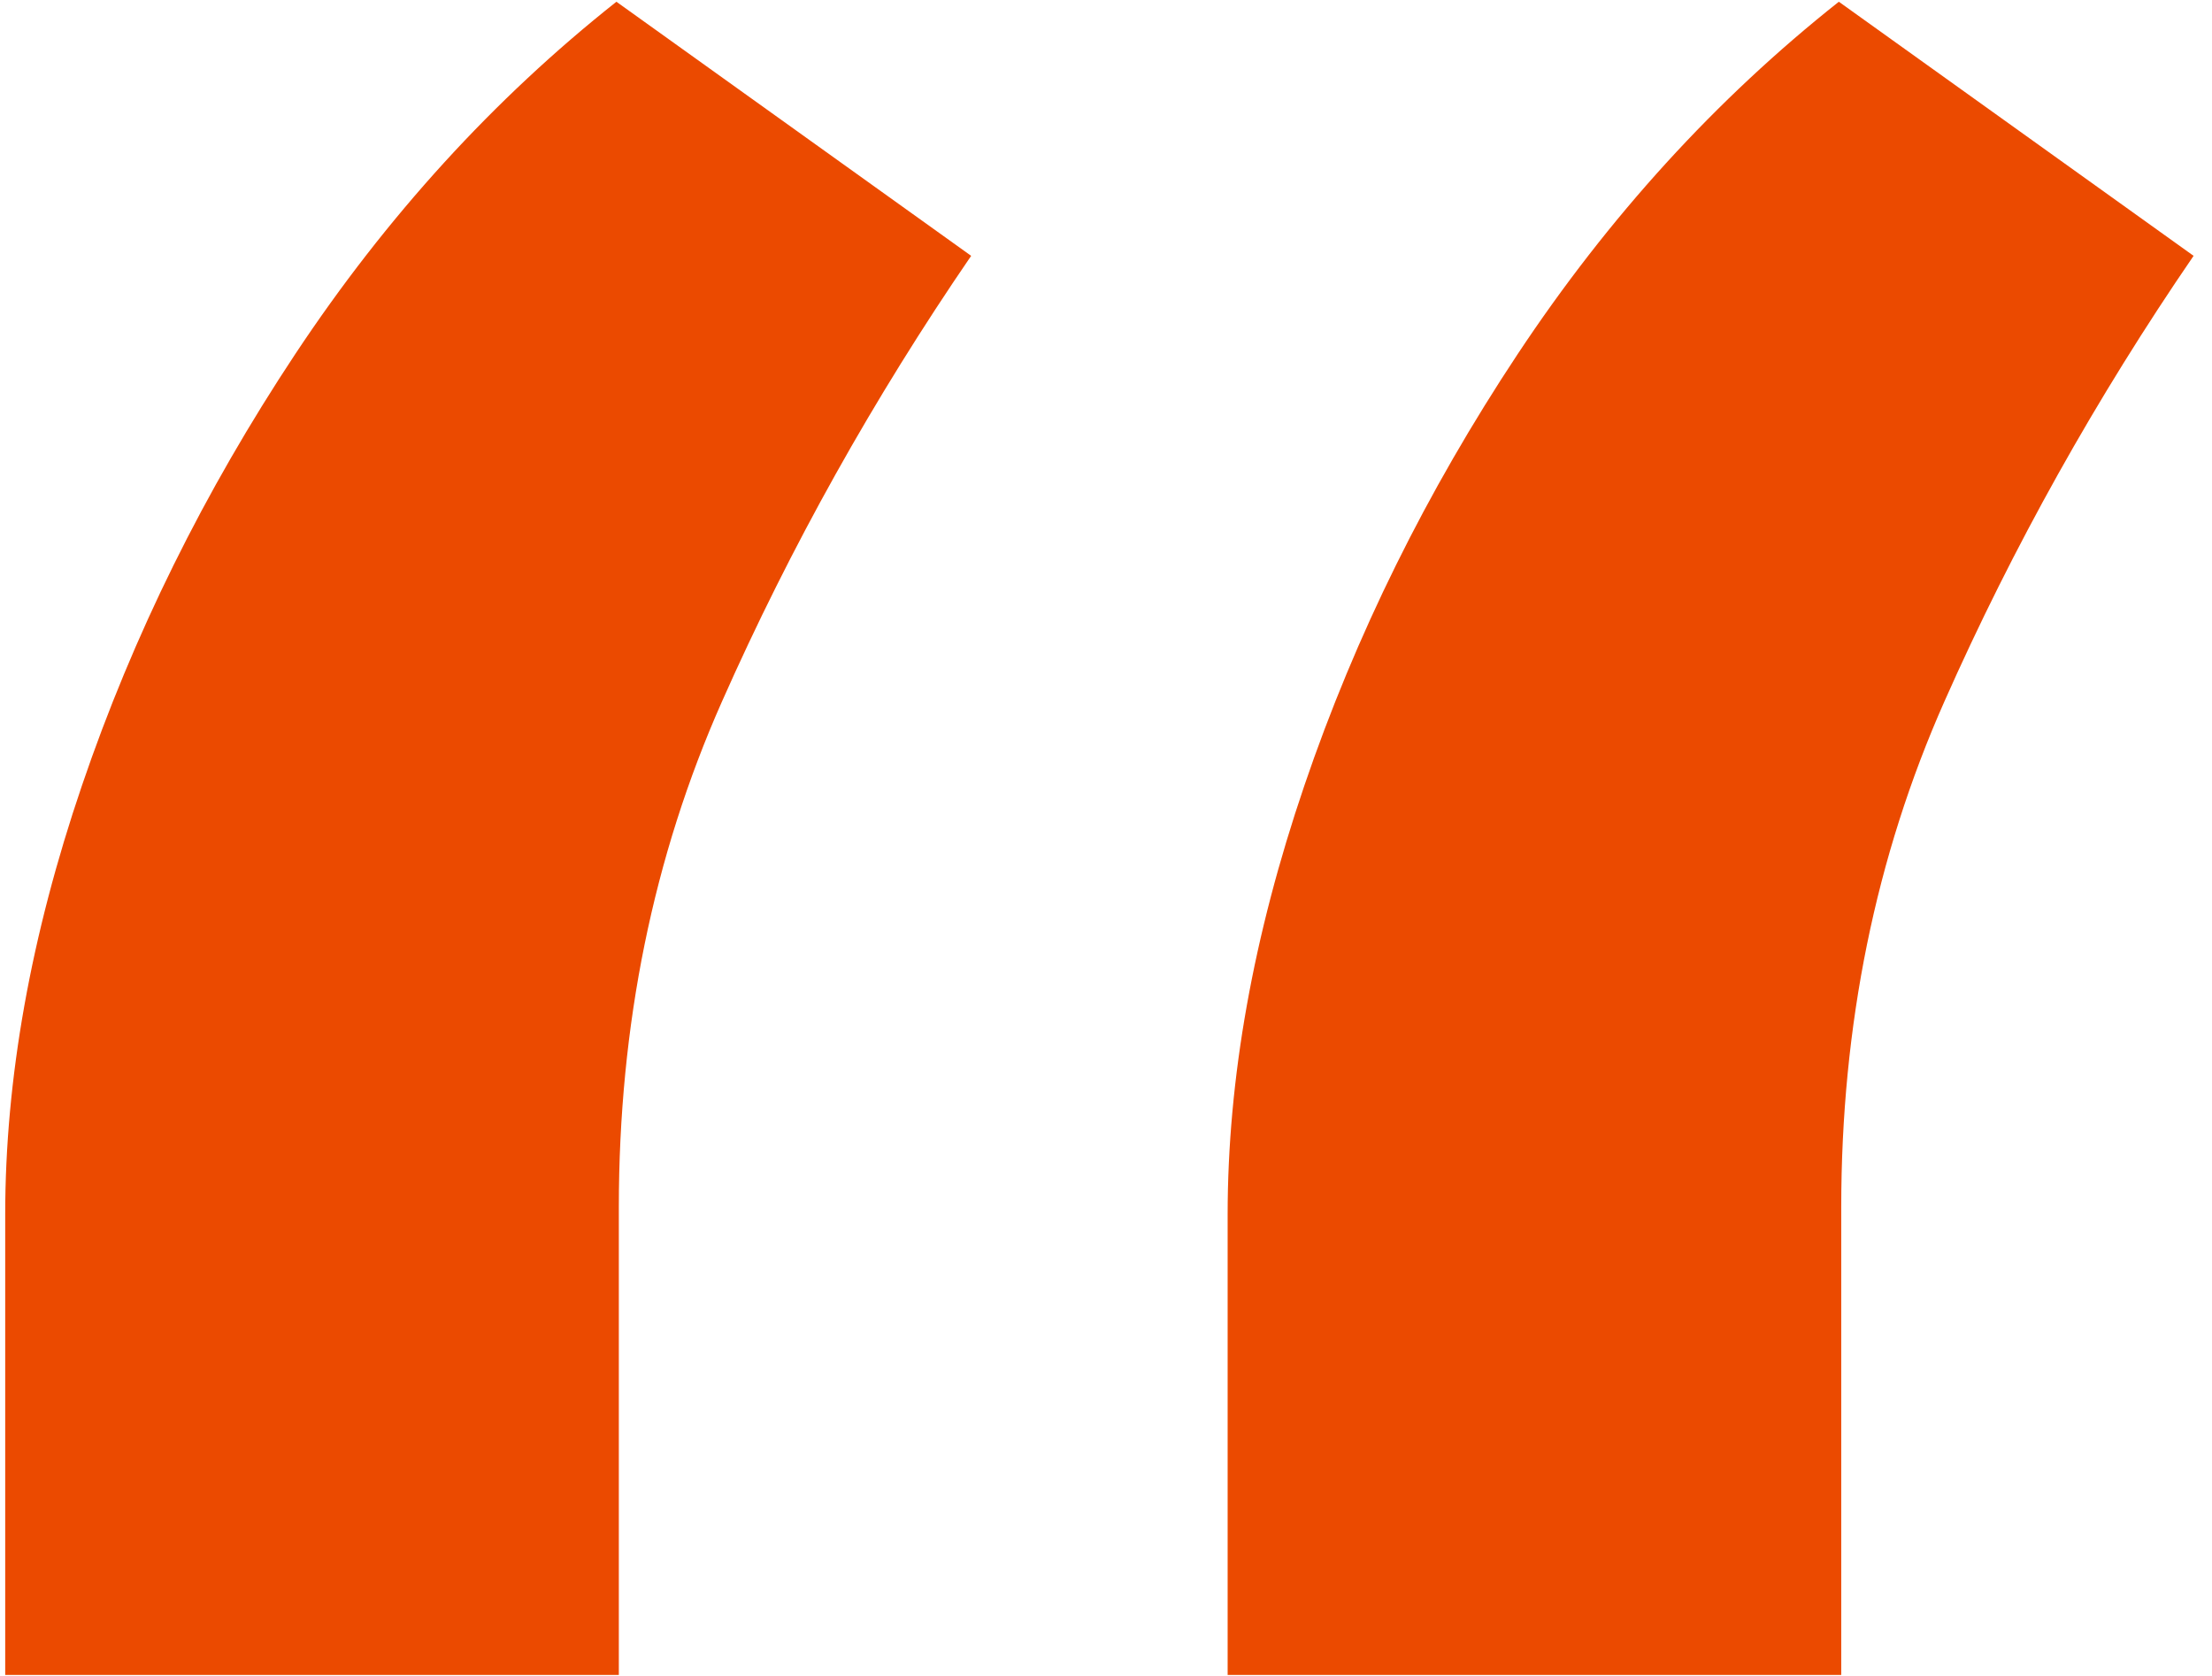 <?xml version="1.0" encoding="UTF-8"?> <svg xmlns="http://www.w3.org/2000/svg" width="99" height="75" viewBox="0 0 99 75" fill="none"> <path d="M0.233 74.956V54.359C0.233 48.28 1.377 41.879 3.666 35.157C5.954 28.434 9.137 21.998 13.213 15.847C17.29 9.697 22.082 4.44 27.588 0.078L43.465 11.449C39.103 17.814 35.384 24.465 32.309 31.402C29.233 38.339 27.696 45.884 27.696 54.037V74.956H0.233ZM54.944 74.956V54.359C54.944 48.28 56.088 41.879 58.377 35.157C60.665 28.434 63.847 21.998 67.924 15.847C72.001 9.697 76.792 4.44 82.299 0.078L98.176 11.449C93.813 17.814 90.094 24.465 87.019 31.402C83.944 38.339 82.406 45.884 82.406 54.037V74.956H54.944Z" fill="#EB4A00"></path> </svg> 